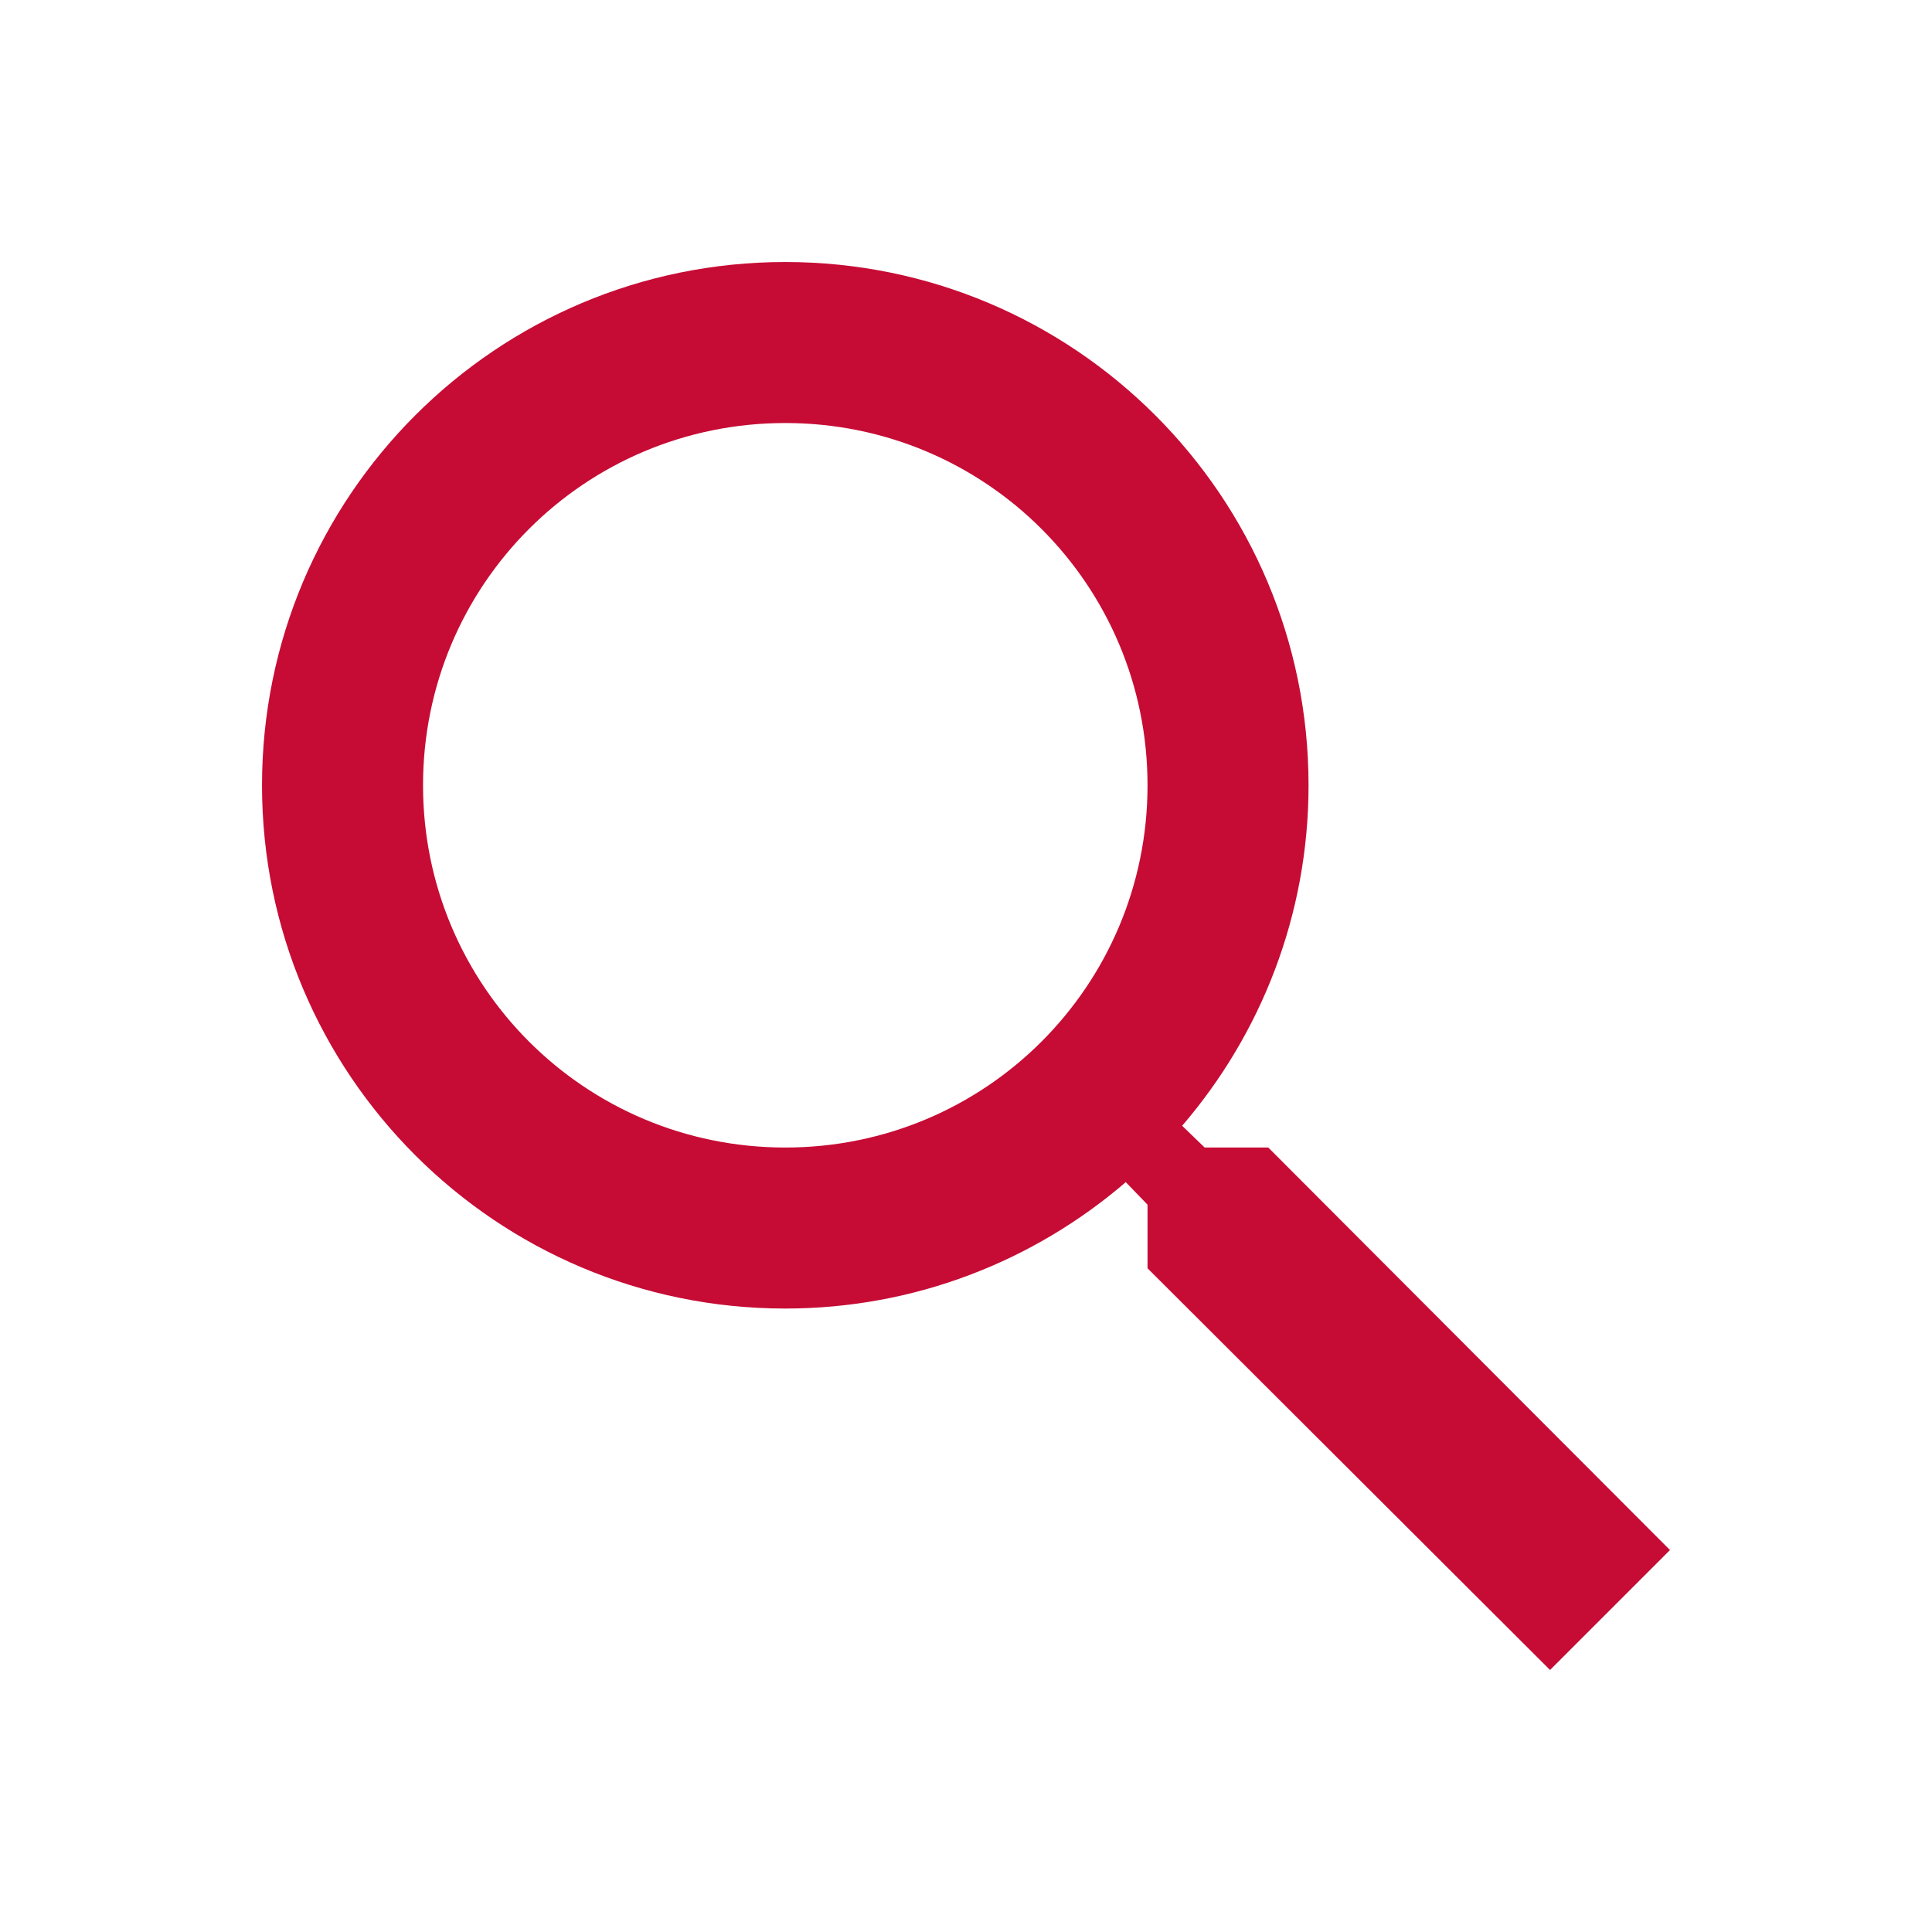 <svg width="50" height="50" viewBox="0 0 50 50" fill="none" xmlns="http://www.w3.org/2000/svg">
<path d="M32.823 29.698H31.177L30.594 29.135C32.635 26.76 33.865 23.677 33.865 20.323C33.865 12.844 27.802 6.781 20.323 6.781C12.844 6.781 6.781 12.844 6.781 20.323C6.781 27.802 12.844 33.865 20.323 33.865C23.677 33.865 26.76 32.635 29.135 30.594L29.698 31.177V32.823L40.115 43.219L43.219 40.115L32.823 29.698ZM20.323 29.698C15.135 29.698 10.948 25.51 10.948 20.323C10.948 15.135 15.135 10.948 20.323 10.948C25.51 10.948 29.698 15.135 29.698 20.323C29.698 25.51 25.51 29.698 20.323 29.698Z" fill="#C60C35"/>
</svg>
